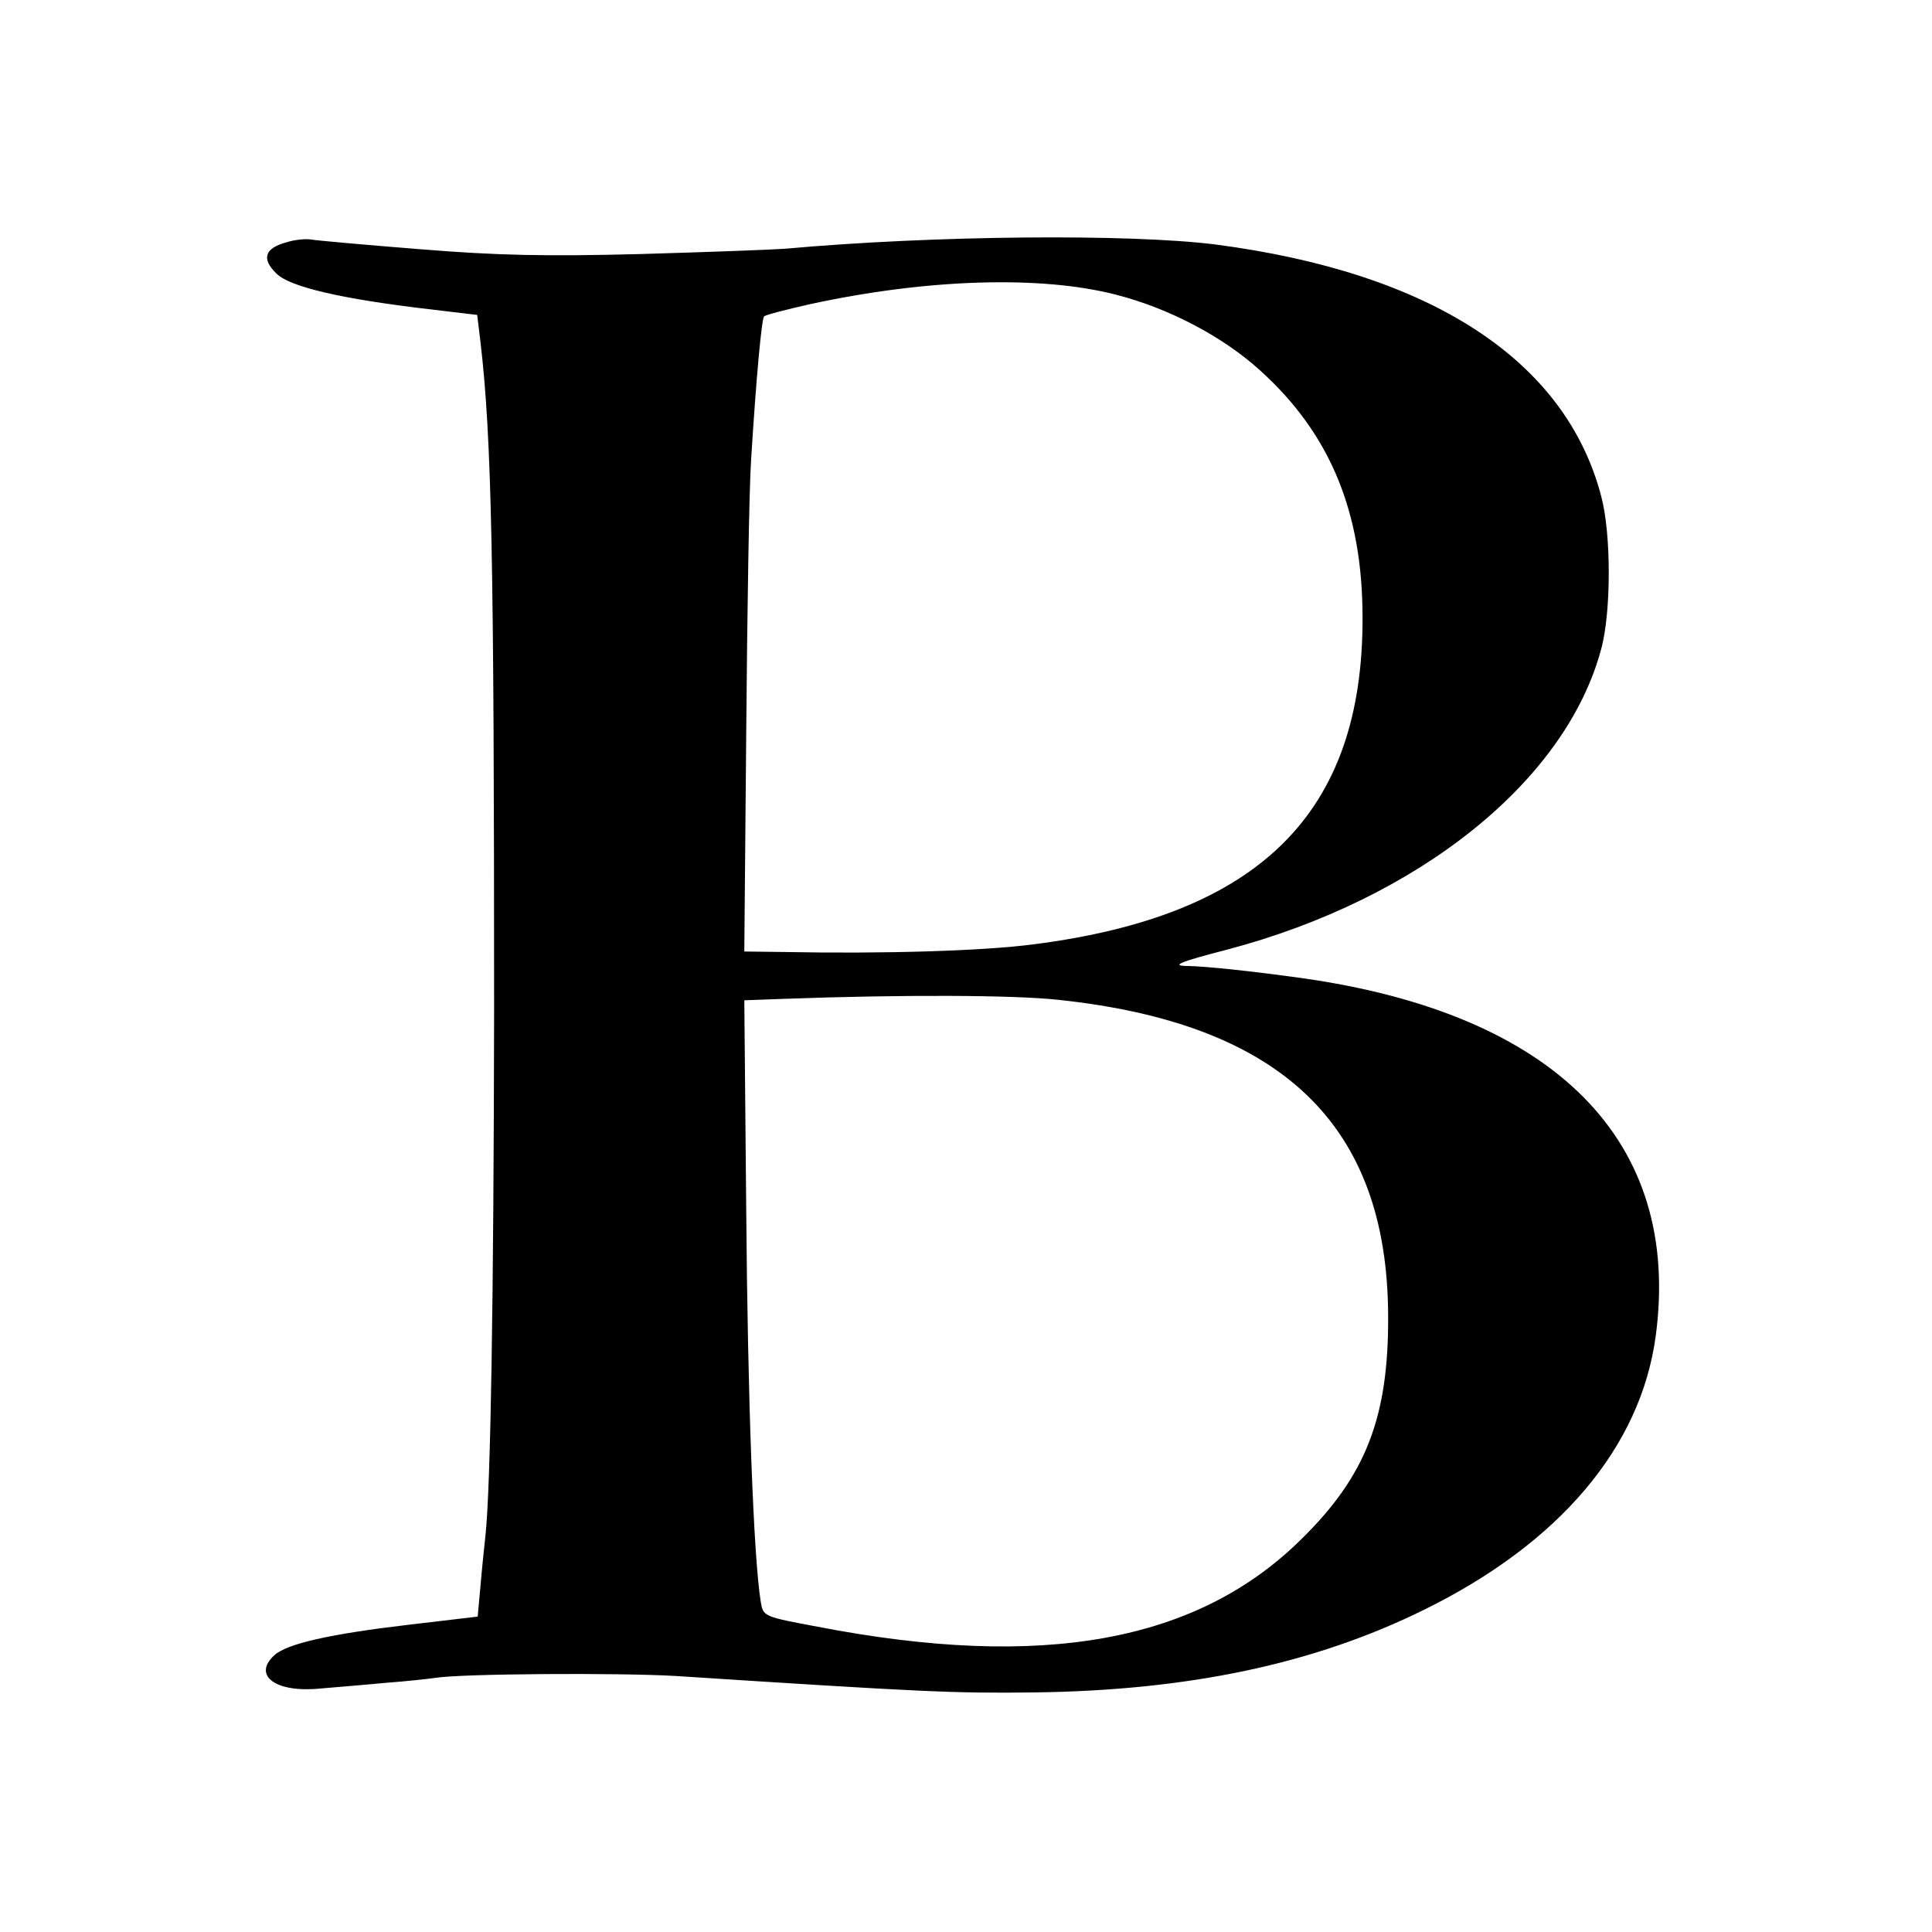 <?xml version="1.0" standalone="no"?>
<!DOCTYPE svg PUBLIC "-//W3C//DTD SVG 20010904//EN"
 "http://www.w3.org/TR/2001/REC-SVG-20010904/DTD/svg10.dtd">
<svg version="1.0" xmlns="http://www.w3.org/2000/svg"
 width="400pt" height="400pt" viewBox="0 0 400 400"
 preserveAspectRatio="xMidYMid meet">
<g transform="translate(0,400) scale(0.1,-0.1)"
fill="#000000" stroke="none">
<path d="M592 3498 c-44 -12 -51 -34 -20 -64 27 -28 136 -53 315 -74 l101 -12
7 -58 c23 -199 28 -444 28 -1385 -1 -598 -7 -983 -18 -1085 -2 -19 -7 -65 -10
-101 l-6 -66 -144 -17 c-161 -19 -251 -39 -277 -63 -46 -42 3 -78 94 -69 35 3
97 8 138 12 41 3 86 8 100 10 53 9 381 11 500 4 509 -33 575 -36 740 -34 321
4 581 59 808 171 281 138 449 337 480 567 54 403 -207 667 -733 741 -108 15
-196 24 -234 25 -39 0 -21 8 80 34 397 105 701 349 774 622 21 76 21 240 0
317 -74 282 -353 463 -800 521 -178 22 -578 19 -890 -9 -27 -2 -162 -7 -300
-11 -195 -5 -295 -3 -455 10 -113 9 -214 18 -225 20 -11 2 -35 0 -53 -6z
m1718 -108 c110 -28 222 -87 299 -157 145 -131 212 -293 212 -512 1 -404 -213
-616 -680 -676 -106 -14 -313 -20 -518 -16 l-82 1 4 455 c2 250 6 503 10 562
11 177 22 293 27 298 3 3 45 14 94 25 243 53 479 60 634 20z m-119 -1460 c463
-49 682 -259 683 -655 1 -209 -46 -330 -178 -460 -216 -215 -537 -273 -1003
-183 -112 21 -113 21 -118 52 -15 92 -27 422 -30 808 l-4 437 82 3 c244 9 477
8 568 -2z"/>
</g>
</svg>
